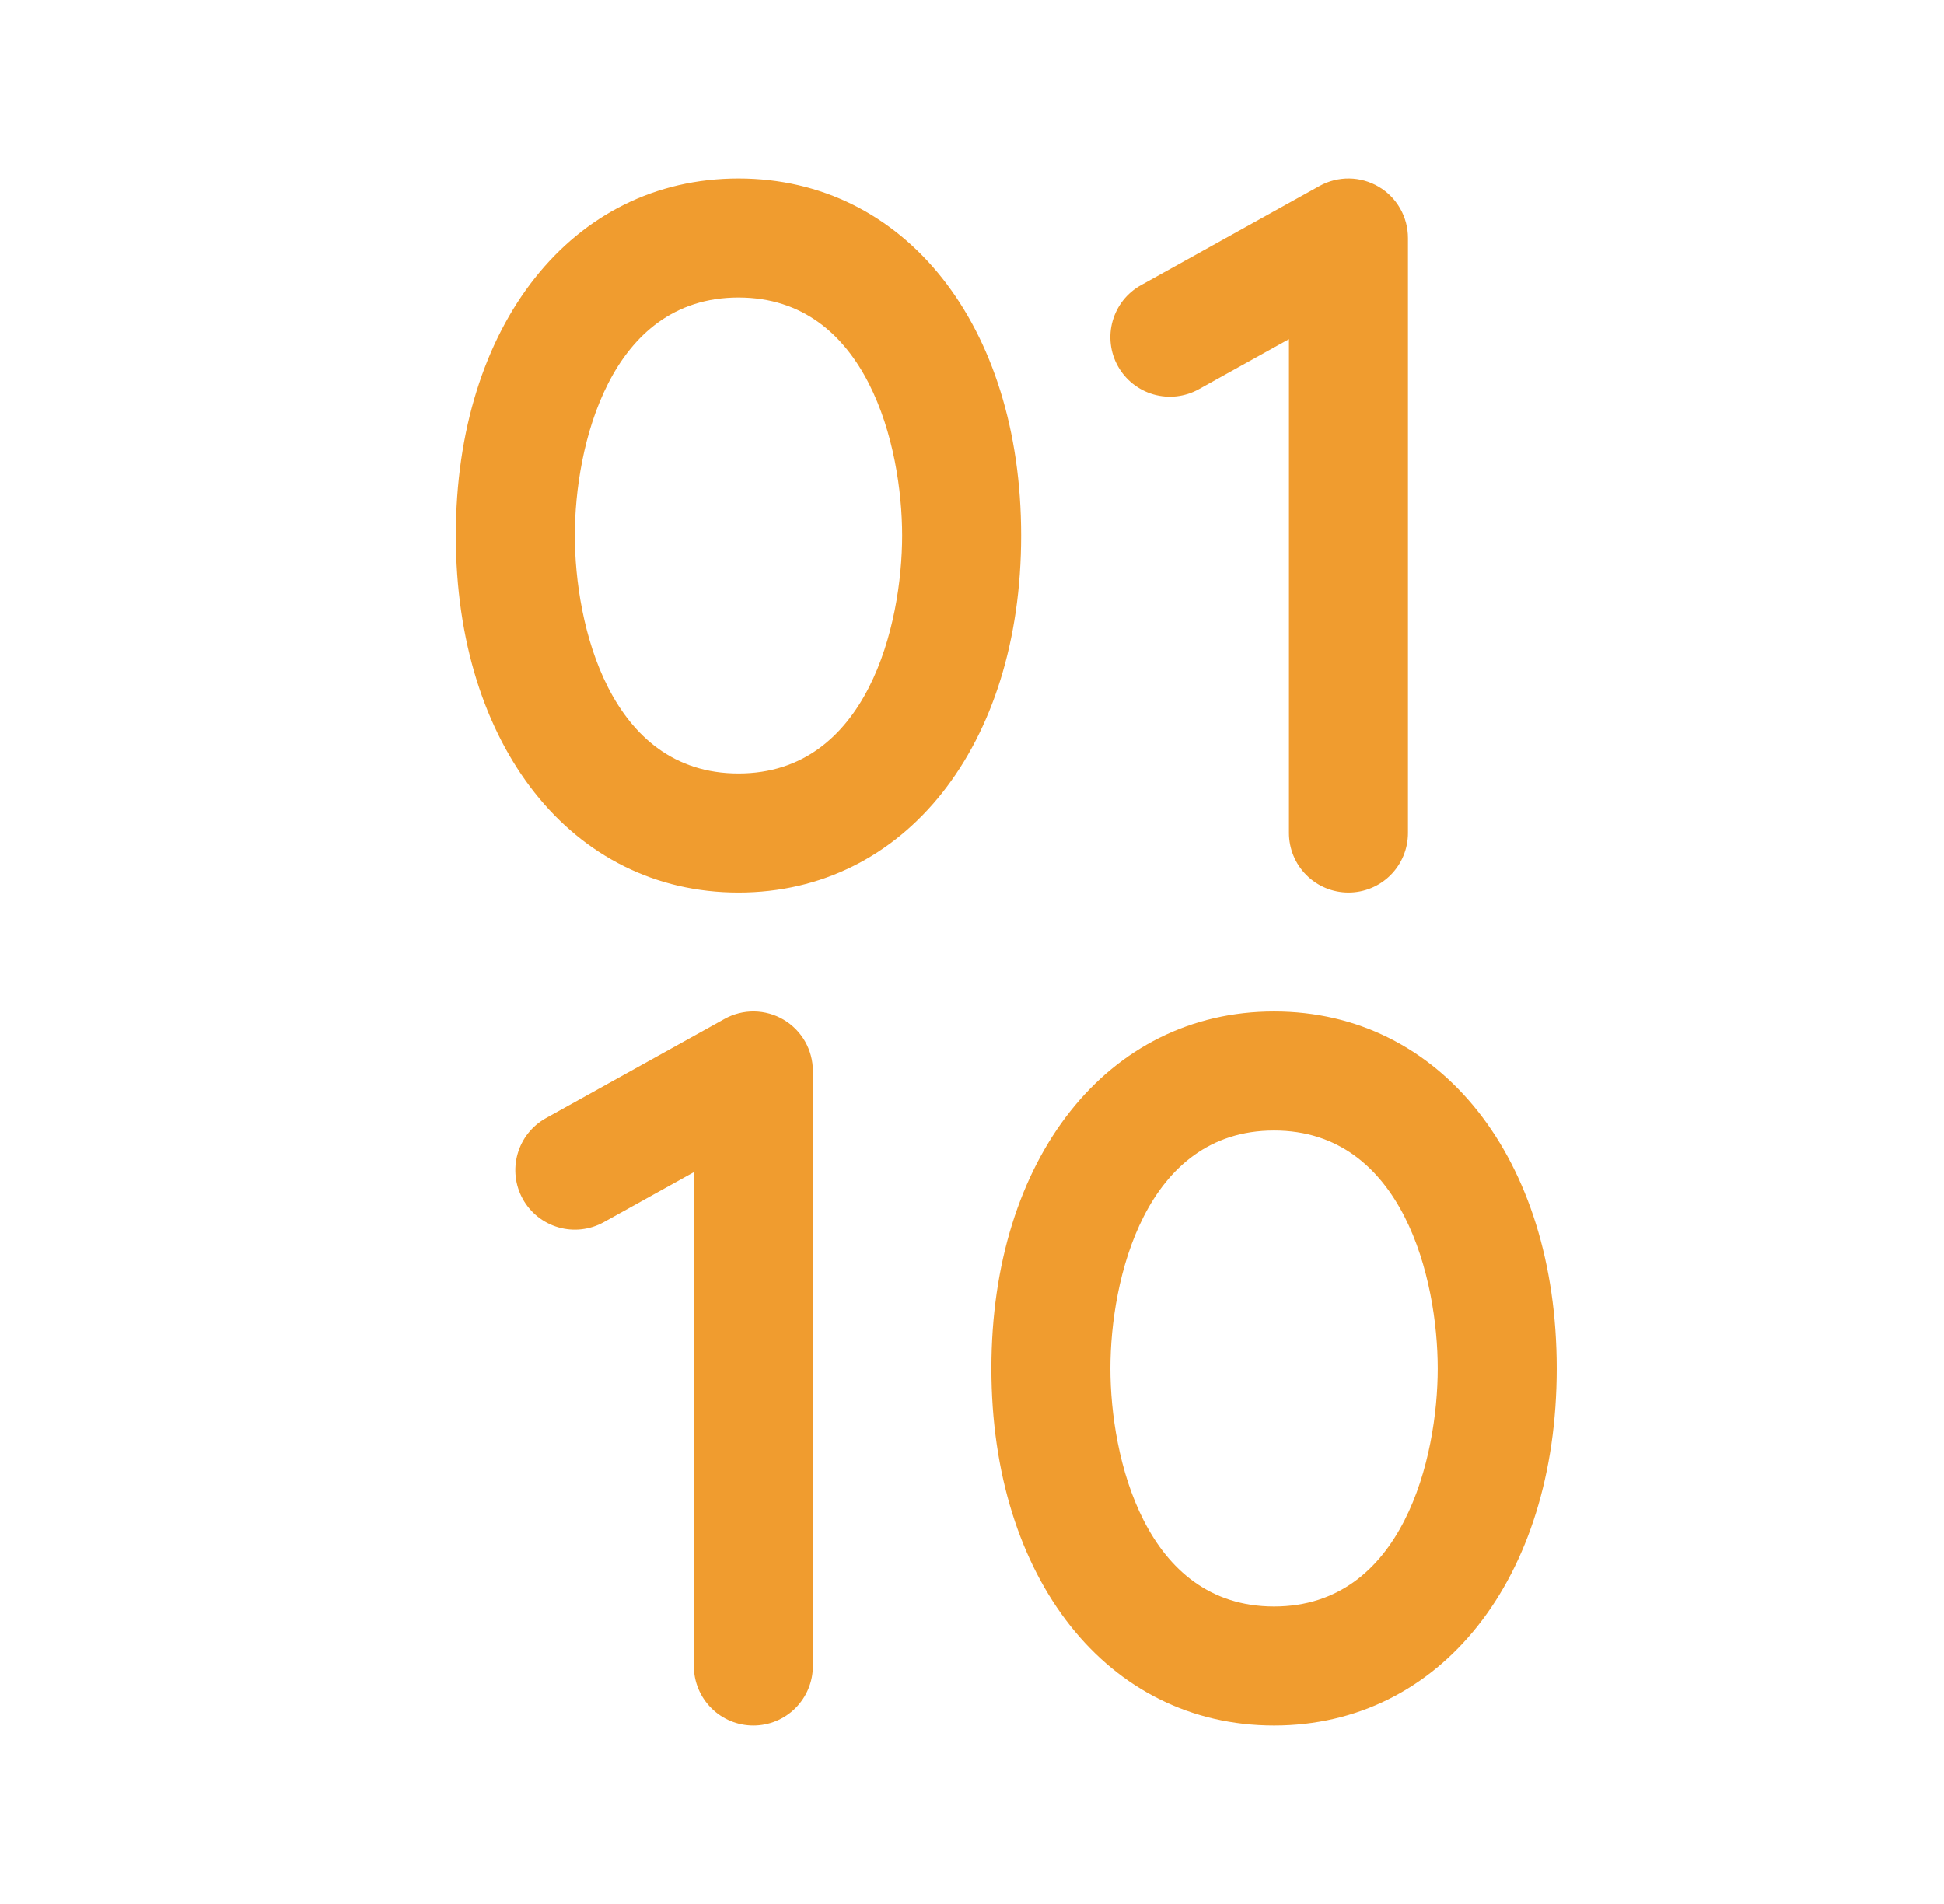 <svg width="49" height="48" viewBox="0 0 49 48" fill="none" xmlns="http://www.w3.org/2000/svg">
<path d="M18.614 4.5C14.42 4.5 11.489 8.201 11.489 13.5C11.489 18.799 14.42 22.5 18.614 22.5C22.809 22.5 25.739 18.799 25.739 13.5C25.739 8.201 22.809 4.5 18.614 4.5ZM18.614 19.5C15.357 19.5 14.489 15.729 14.489 13.5C14.489 11.271 15.357 7.5 18.614 7.5C21.871 7.5 22.739 11.271 22.739 13.5C22.739 15.729 21.871 19.5 18.614 19.5ZM32.114 25.5C27.92 25.5 24.989 29.201 24.989 34.5C24.989 39.799 27.92 43.5 32.114 43.5C36.309 43.5 39.239 39.799 39.239 34.5C39.239 29.201 36.309 25.5 32.114 25.5ZM32.114 40.5C28.857 40.5 27.989 36.729 27.989 34.5C27.989 32.271 28.857 28.5 32.114 28.5C35.371 28.5 36.239 32.271 36.239 34.5C36.239 36.729 35.371 40.5 32.114 40.5ZM28.177 9.229C28.081 9.057 28.02 8.867 27.998 8.671C27.975 8.476 27.992 8.277 28.046 8.088C28.1 7.899 28.191 7.722 28.313 7.567C28.436 7.413 28.588 7.284 28.76 7.189L33.26 4.689C33.488 4.562 33.746 4.497 34.007 4.5C34.268 4.503 34.524 4.575 34.749 4.707C34.975 4.839 35.161 5.028 35.291 5.255C35.421 5.482 35.489 5.739 35.489 6V21C35.489 21.398 35.331 21.779 35.05 22.061C34.769 22.342 34.387 22.5 33.989 22.5C33.591 22.5 33.21 22.342 32.929 22.061C32.647 21.779 32.489 21.398 32.489 21V8.55L30.217 9.812C30.044 9.908 29.855 9.968 29.659 9.991C29.464 10.013 29.265 9.997 29.076 9.943C28.887 9.889 28.71 9.798 28.555 9.675C28.401 9.553 28.272 9.401 28.177 9.229ZM20.489 27V42C20.489 42.398 20.331 42.779 20.05 43.061C19.769 43.342 19.387 43.5 18.989 43.5C18.591 43.5 18.21 43.342 17.929 43.061C17.647 42.779 17.489 42.398 17.489 42V29.55L15.217 30.812C14.869 31.005 14.458 31.052 14.076 30.942C13.693 30.832 13.37 30.575 13.177 30.227C12.984 29.879 12.937 29.468 13.047 29.086C13.156 28.703 13.414 28.38 13.762 28.187L18.262 25.688C18.49 25.561 18.748 25.496 19.009 25.499C19.27 25.503 19.526 25.574 19.751 25.707C19.976 25.84 20.162 26.029 20.292 26.255C20.421 26.482 20.489 26.739 20.489 27Z" fill="#F09C2F"/>
</svg>
